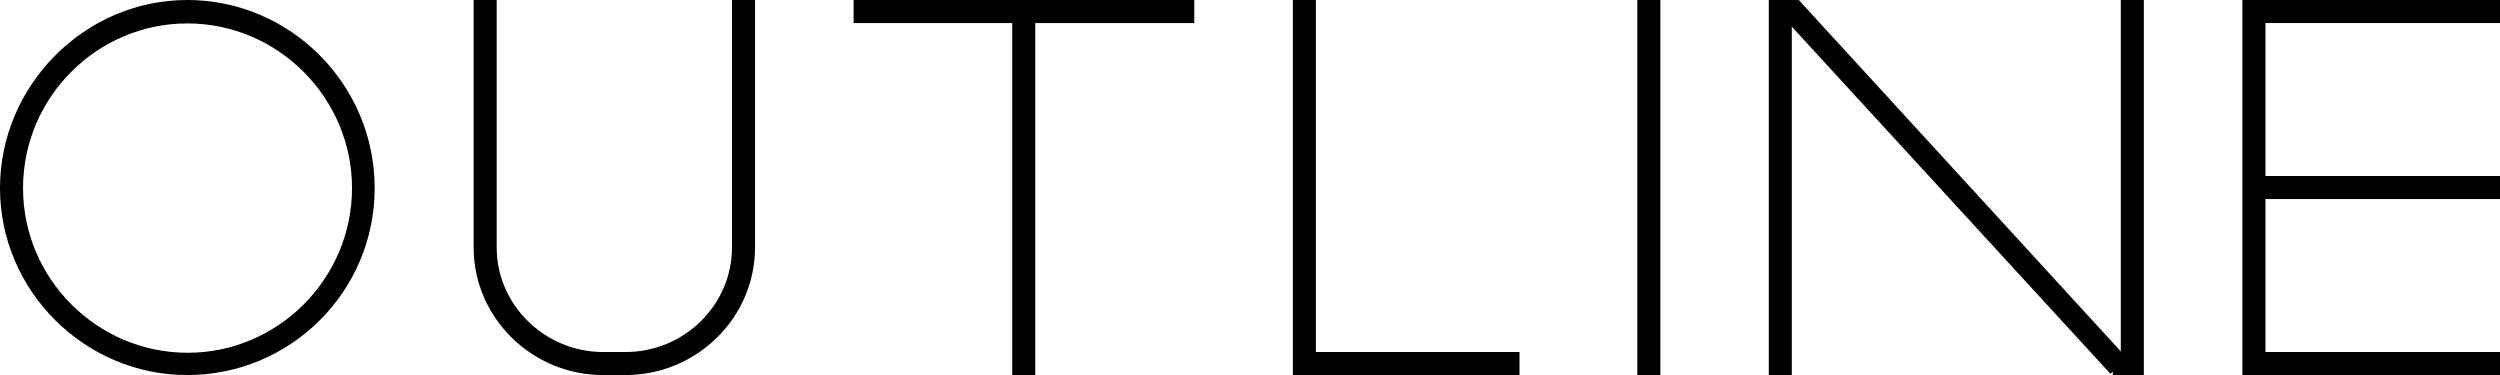 <?xml version="1.0" encoding="UTF-8"?><svg id="a" xmlns="http://www.w3.org/2000/svg" viewBox="0 0 66.19 9.93"><defs><style>.b{fill:#000;stroke:#000;stroke-miterlimit:10;stroke-width:.2px;}</style></defs><path class="b" d="M4.96,9.83C2.29,9.83,.1,7.64,.1,4.98S2.29,.1,4.96,.1s4.86,2.19,4.86,4.88-2.19,4.85-4.86,4.85ZM4.96,.52C2.52,.52,.51,2.52,.51,4.98s2.01,4.46,4.46,4.46,4.45-2.01,4.45-4.46S7.41,.52,4.96,.52Z"/><path class="b" d="M16.56,9.83h-.59c-1.83,0-3.33-1.47-3.33-3.28V.1h.41V6.55c0,1.58,1.32,2.87,2.92,2.87h.59c1.61,0,2.92-1.29,2.92-2.87V.1h.41V6.55c0,1.81-1.5,3.28-3.33,3.28Z"/><path class="b" d="M27.31,.51V9.83h-.41V.51h-4.2V.1h8.82v.41h-4.21Z"/><path class="b" d="M34.33,9.83V.1h.41V9.42h5.39v.41h-5.8Z"/><path class="b" d="M43.45,9.83V.1h.41V9.83h-.41Z"/><path class="b" d="M55.95,9.83L47.34,.45V9.83h-.41V.1h.65l8.67,9.46V.1h.41V9.83h-.72Z"/><path class="b" d="M59.47,9.83V.1h6.62v.41h-6.21V4.76h6.21v.41h-6.21v4.25h6.21v.41h-6.62Z"/></svg>